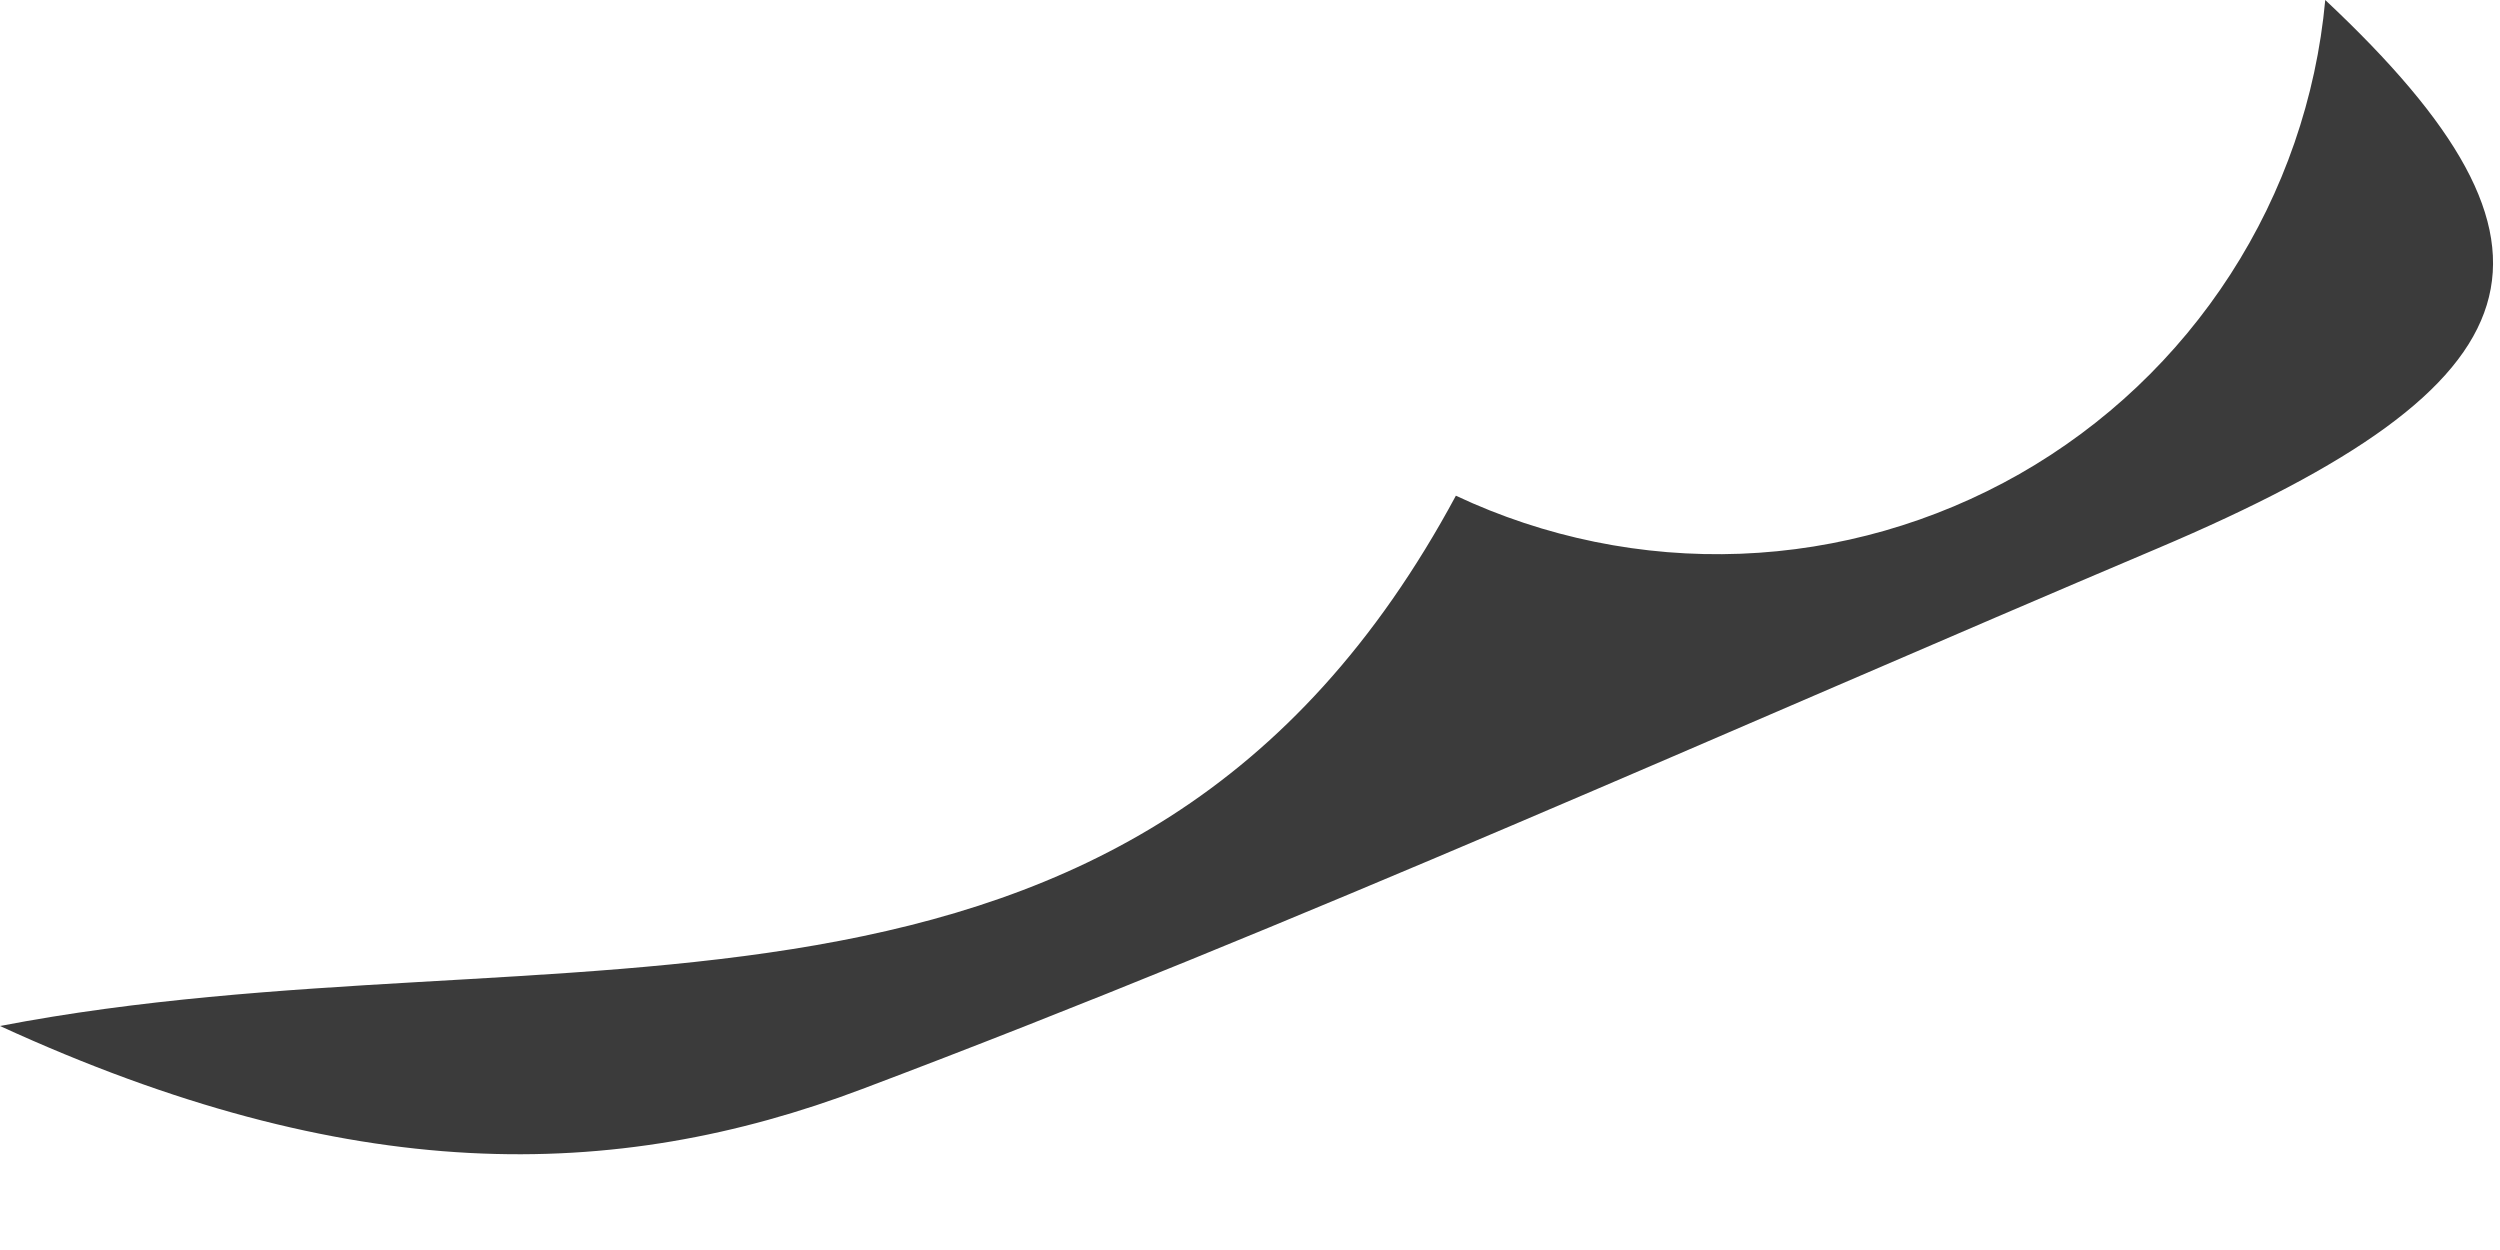 <?xml version="1.0" encoding="utf-8"?>
<svg xmlns="http://www.w3.org/2000/svg" fill="none" height="100%" overflow="visible" preserveAspectRatio="none" style="display: block;" viewBox="0 0 10 5" width="100%">
<path d="M5.824 1.983C6.179 2.15 6.57 2.23 6.962 2.215C7.354 2.2 7.737 2.09 8.078 1.896C8.42 1.701 8.709 1.427 8.922 1.097C9.135 0.767 9.265 0.391 9.301 0C10.356 0.99 10.193 1.531 8.629 2.194C6.906 2.924 5.198 3.696 3.449 4.356C2.454 4.732 1.4 4.746 0 4.104C2.227 3.675 4.535 4.378 5.824 1.982V1.983Z" fill="#3B3B3B" id="Path 739"/>
</svg>